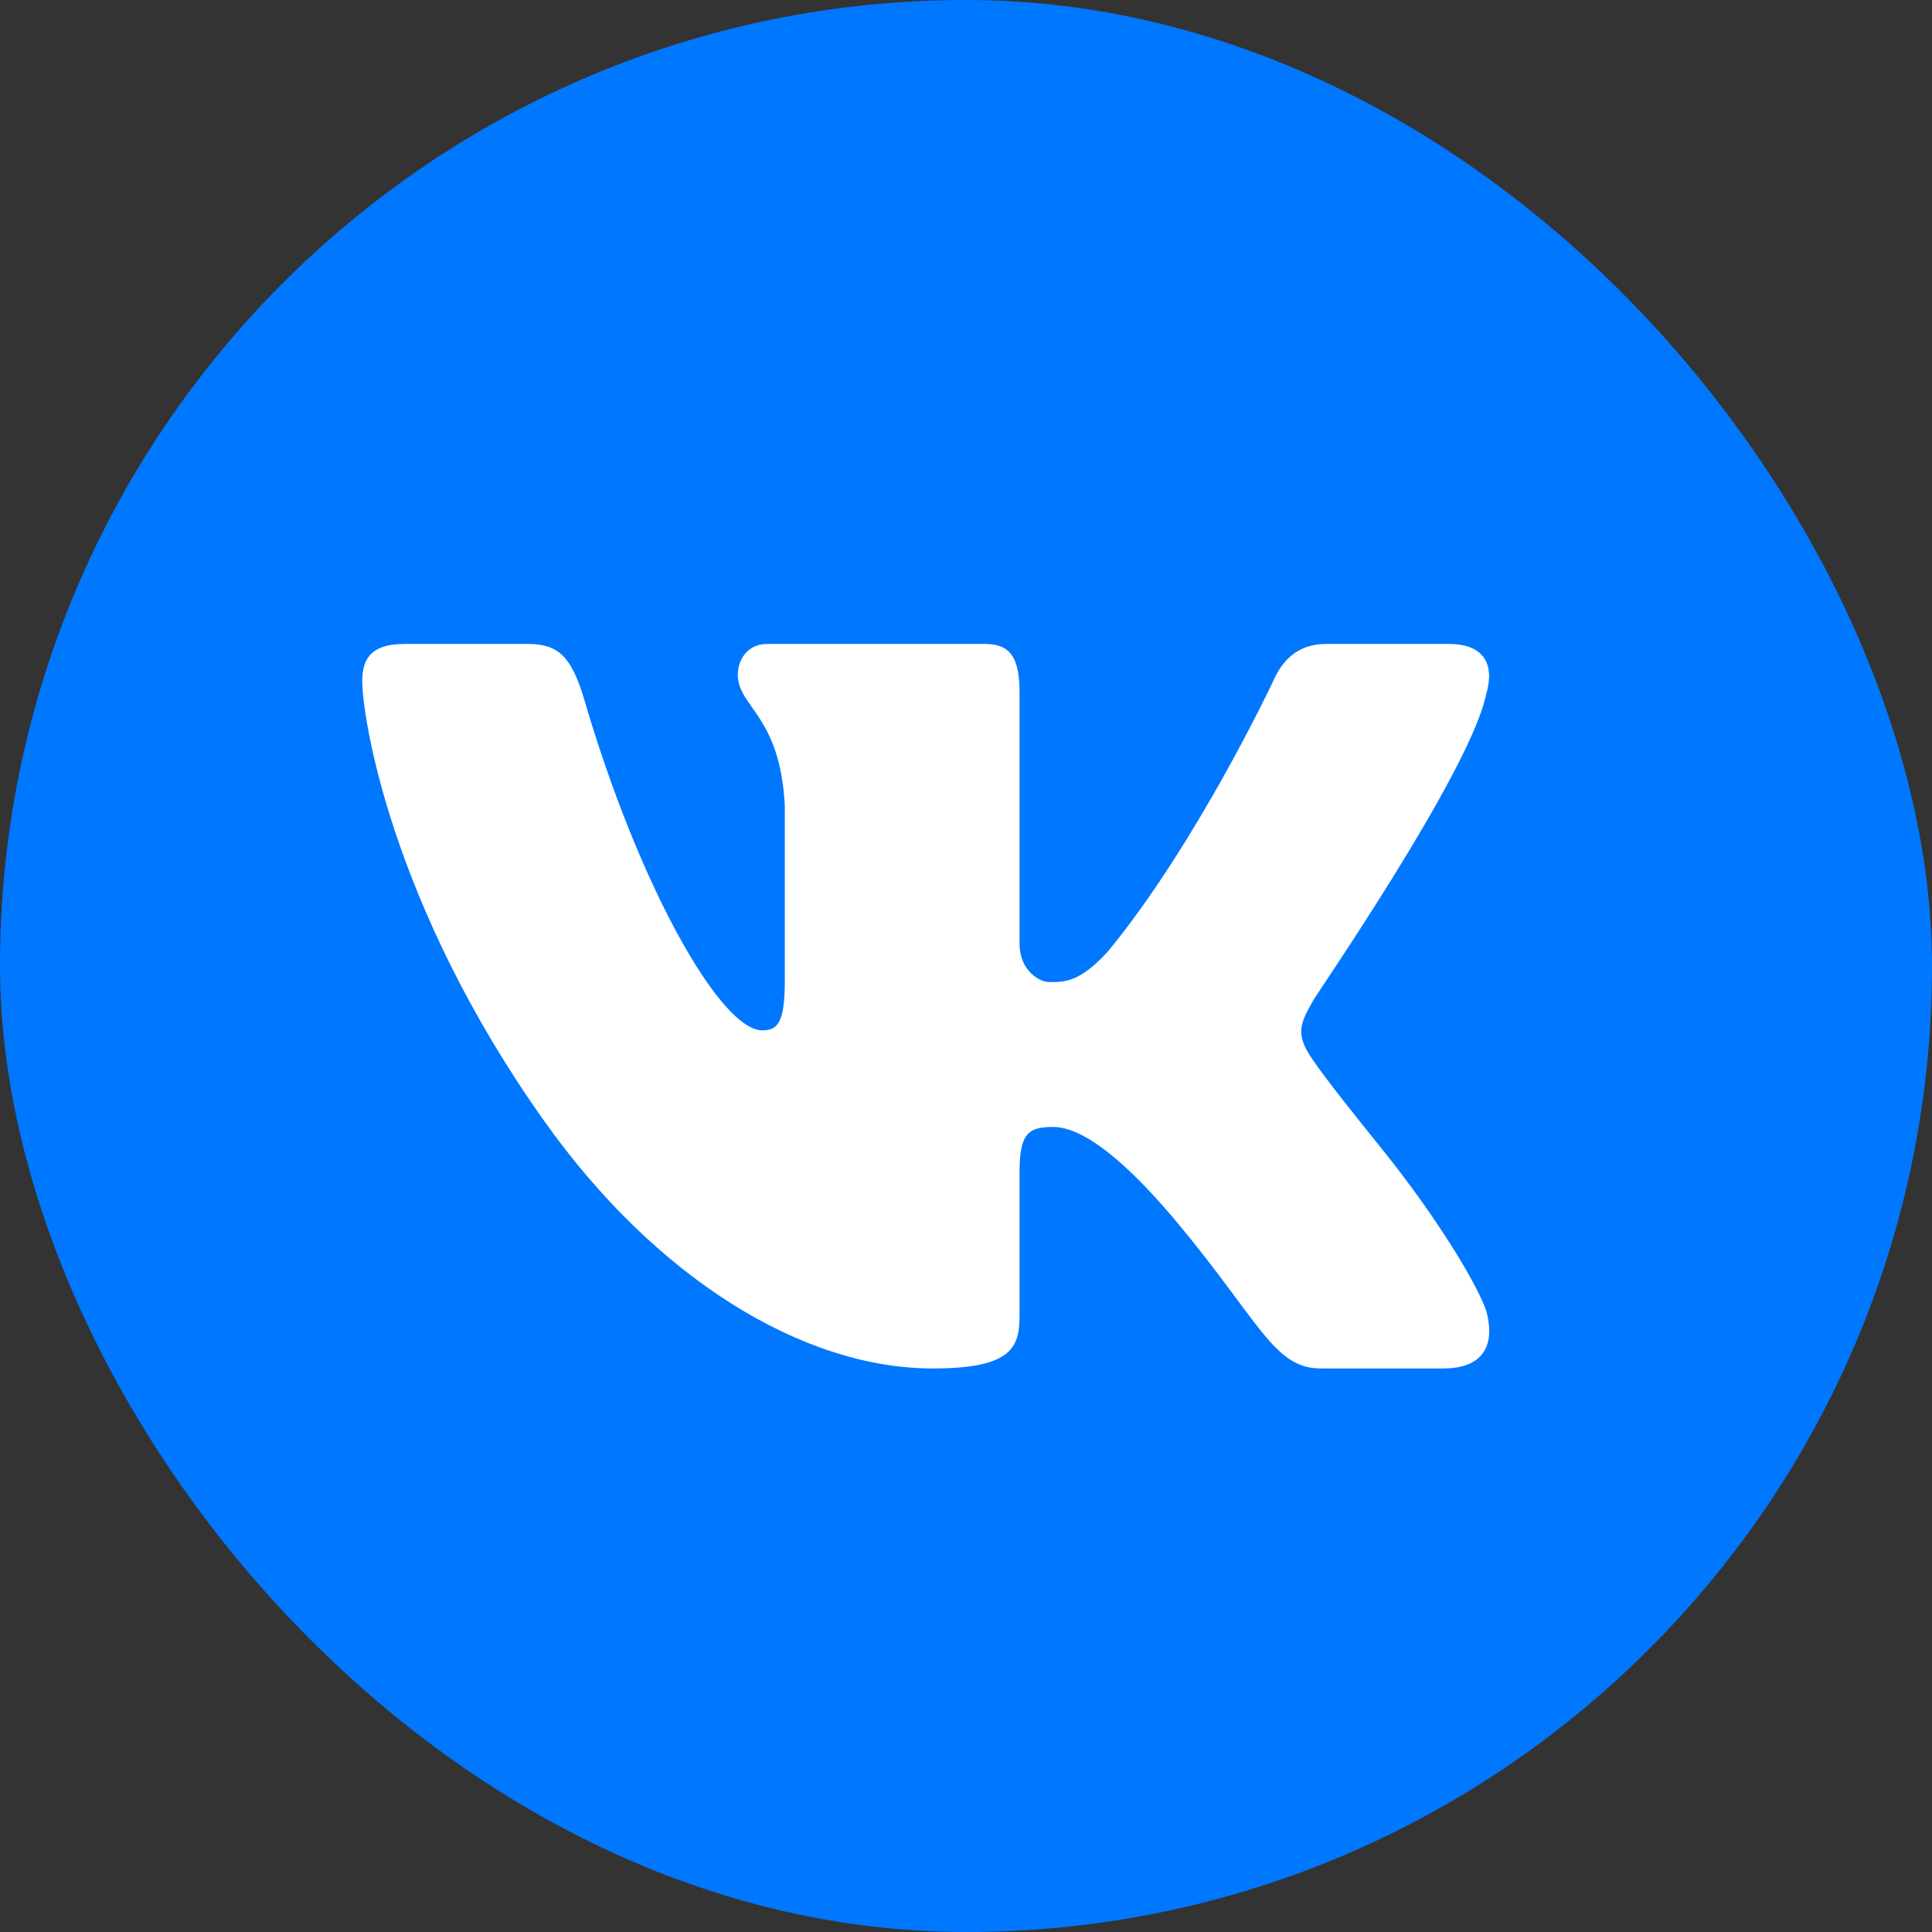 <?xml version="1.0" encoding="UTF-8"?> <svg xmlns="http://www.w3.org/2000/svg" width="32" height="32" viewBox="0 0 32 32" fill="none"><rect x="0" y="0" width="32" height="32" fill="#333333" stroke="none"/> <rect width="32" height="32" rx="16" fill="#0077FF"></rect> <path d="M6.693 10.666C6.1 10.666 6 10.965 6 11.285C6 11.862 6.466 14.98 9.013 18.566C10.86 21.168 13.293 22.666 15.447 22.666C16.752 22.666 16.887 22.324 16.887 21.791V19.413C16.887 18.771 17.031 18.666 17.446 18.666C17.743 18.666 18.345 18.866 19.512 20.266C20.857 21.88 21.101 22.666 21.872 22.666H23.91C24.383 22.666 24.656 22.463 24.667 22.066C24.668 21.965 24.654 21.85 24.621 21.725C24.47 21.265 23.78 20.14 22.917 19.066C22.438 18.471 21.967 17.881 21.75 17.563C21.603 17.353 21.547 17.207 21.553 17.066C21.559 16.919 21.634 16.775 21.747 16.578C21.727 16.578 24.358 12.78 24.615 11.5C24.651 11.379 24.668 11.265 24.663 11.166C24.651 10.876 24.457 10.666 24.001 10.666H21.966C21.453 10.666 21.214 10.985 21.076 11.307C21.076 11.307 19.809 13.993 18.345 15.766C17.871 16.278 17.63 16.266 17.373 16.266C17.236 16.266 16.887 16.096 16.887 15.625V11.479C16.887 10.923 16.755 10.666 16.319 10.666H12.704C12.387 10.666 12.221 10.921 12.221 11.178C12.221 11.711 12.919 11.842 12.999 13.338V16.235C12.999 16.939 12.882 17.066 12.625 17.066C11.933 17.066 10.57 14.665 9.657 11.519C9.46 10.9 9.262 10.666 8.749 10.666H6.693Z" fill="white"></path> </svg> 